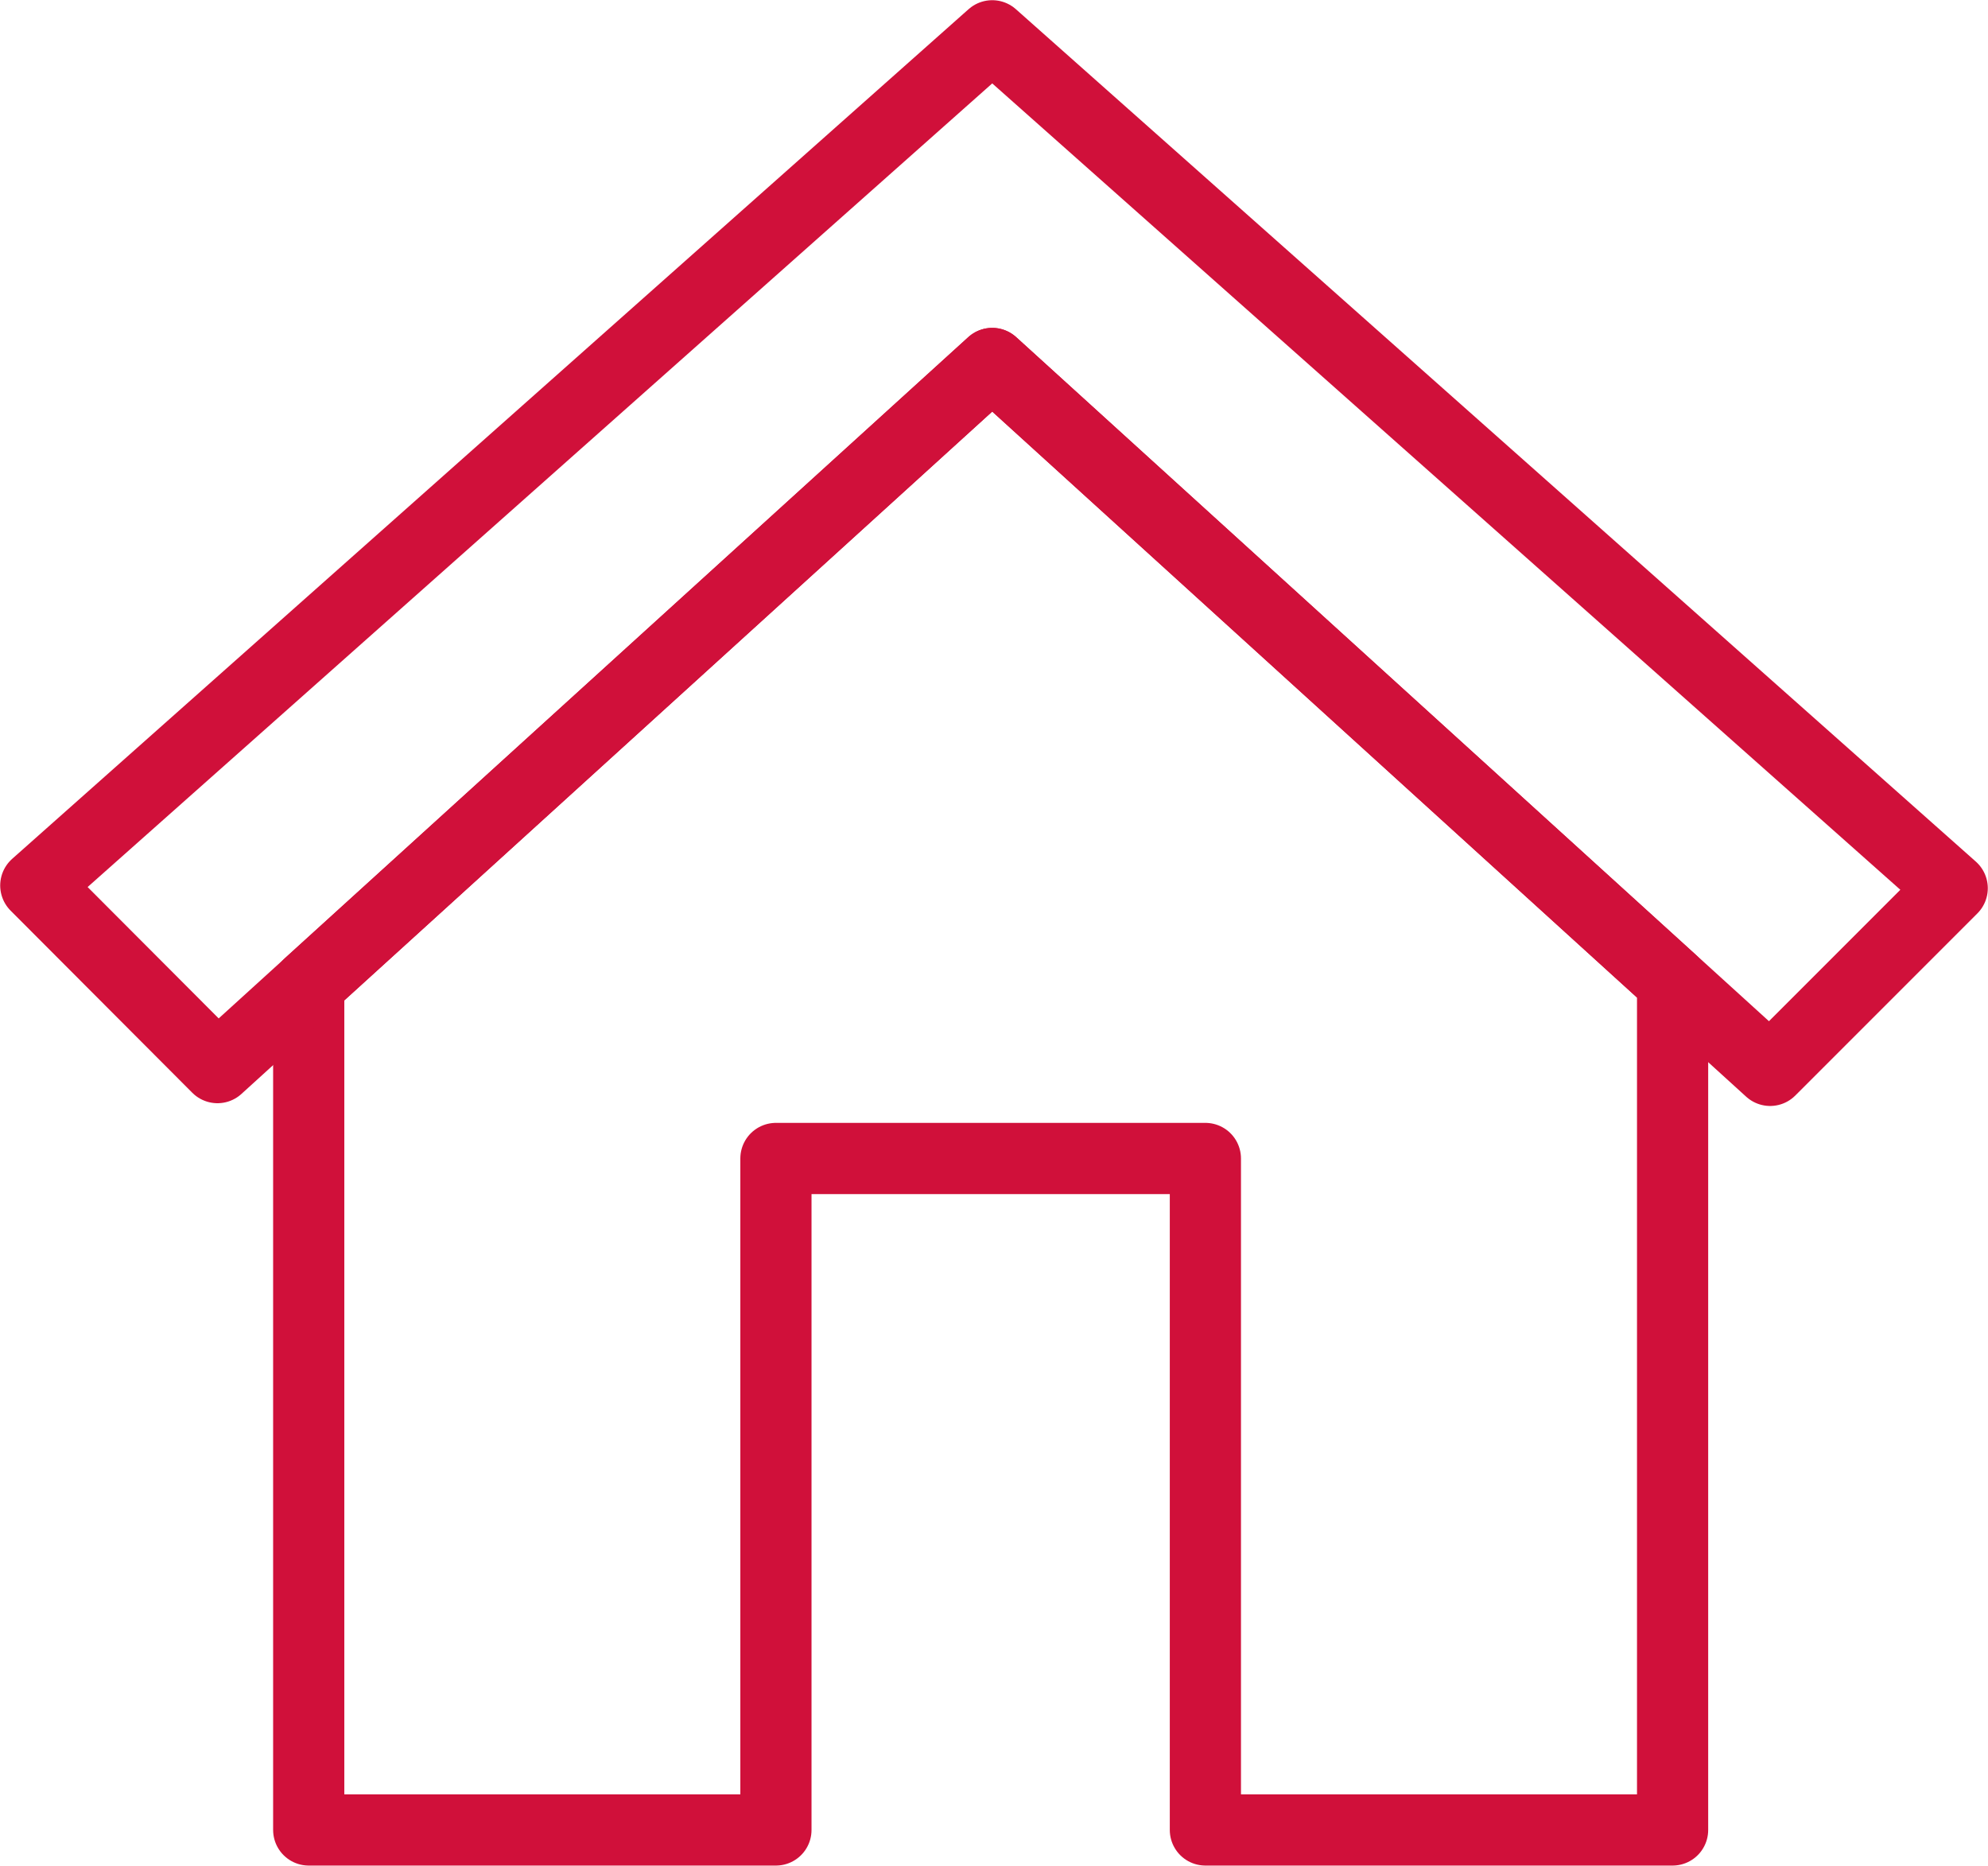 <svg xmlns="http://www.w3.org/2000/svg" viewBox="0 0 50.55 47.43"><defs><style>.cls-1{fill:none;stroke:#D0103A;stroke-linecap:round;stroke-linejoin:round;stroke-width:1.81px;}</style></defs><title>Asset 6</title><g id="Layer_2" data-name="Layer 2"><g id="Calque_1" data-name="Calque 1"><polygon class="cls-1" points="42.53 24.96 42.53 46.52 30.65 46.52 30.65 29.45 19.73 29.45 19.73 46.52 7.85 46.52 7.85 25.03 25.23 9.24 42.53 24.96"/><polygon class="cls-1" points="49.64 22.58 45.01 27.21 25.23 9.24 5.53 27.14 0.91 22.51 25.23 0.91 49.64 22.58"/></g></g></svg>